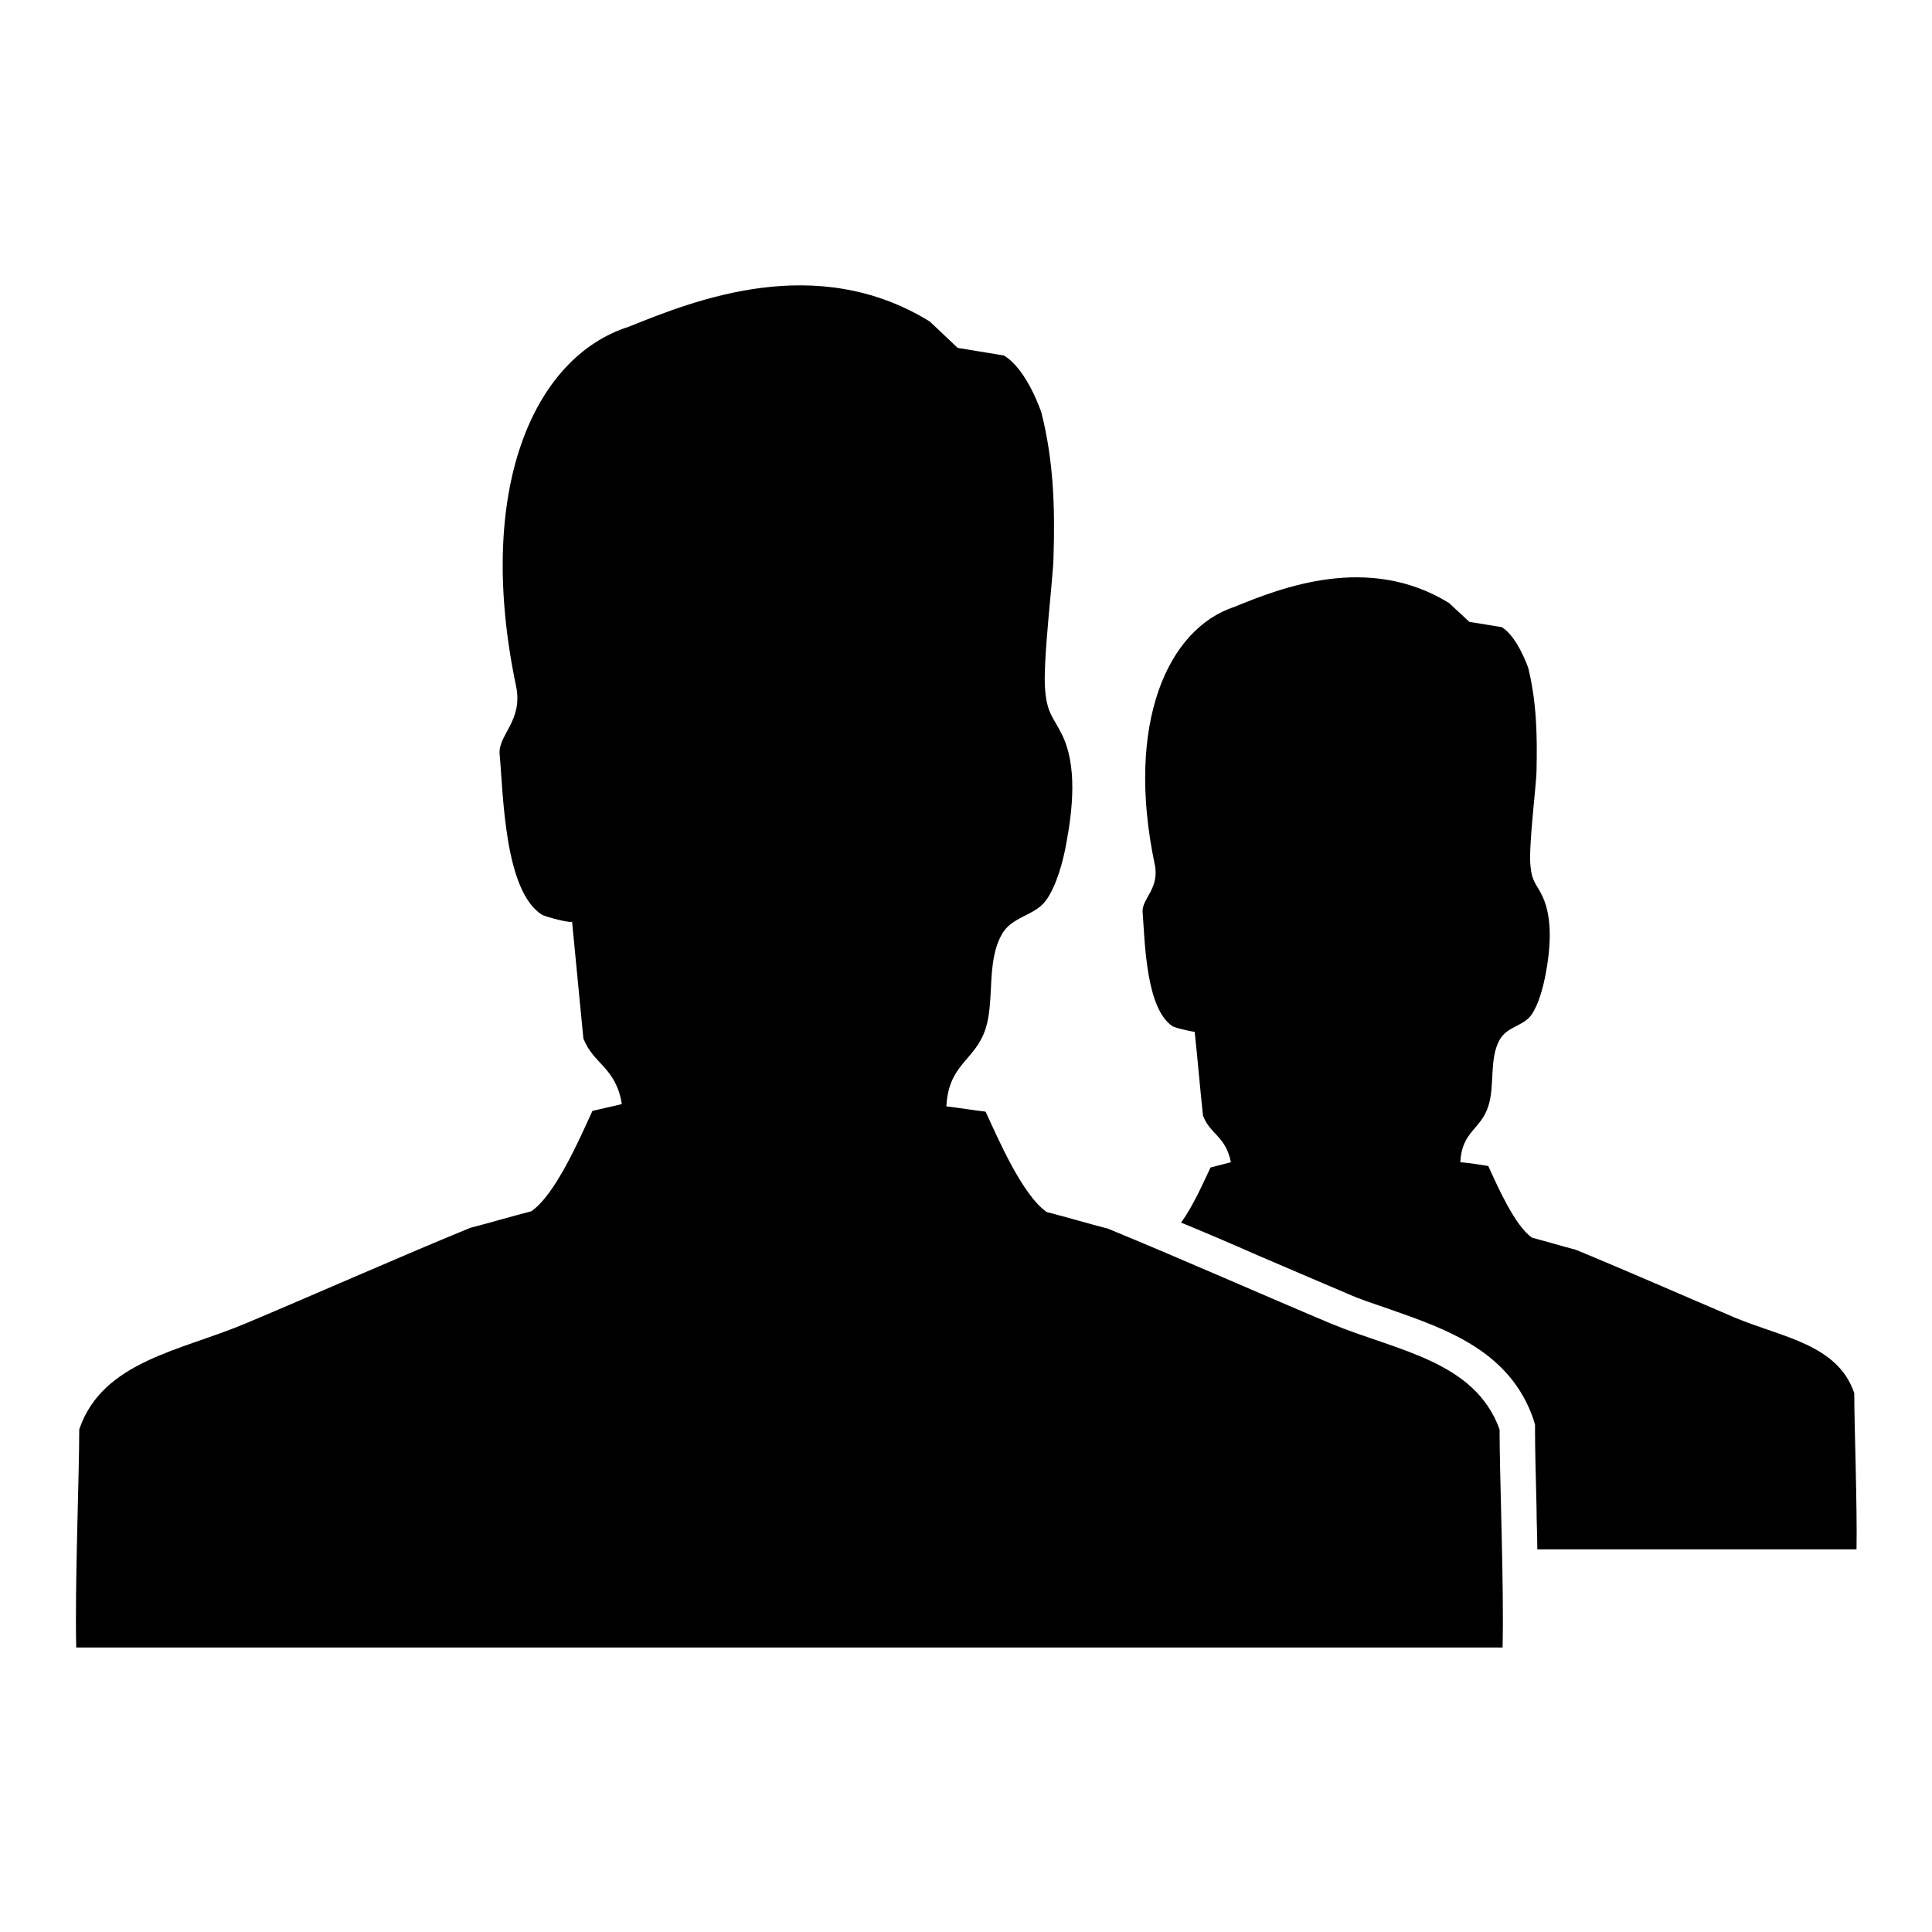 <?xml version="1.0" encoding="utf-8"?>
<!-- Svg Vector Icons : http://www.onlinewebfonts.com/icon -->
<!DOCTYPE svg PUBLIC "-//W3C//DTD SVG 1.1//EN" "http://www.w3.org/Graphics/SVG/1.1/DTD/svg11.dtd">
<svg version="1.1" xmlns="http://www.w3.org/2000/svg" xmlns:xlink="http://www.w3.org/1999/xlink" x="0px" y="0px" viewBox="0 0 256 256" enable-background="new 0 0 256 256" xml:space="preserve">
<g> <path fill="#000000" d="M176.4,175.4c-9.5-4-20.1-8.7-29.6-12.6c-2.7-0.7-5.4-1.5-8.1-2.2c-3.2-2.2-6.4-9.6-8.1-13.3 c-1.7-0.2-3.5-0.5-5.2-0.7c0.3-5.7,3.8-6,5.2-10.3c1.2-3.8,0.1-8.8,2.1-12.4c1.3-2.5,4.4-2.5,5.9-4.6c1.4-1.9,2.3-5.3,2.7-7.6 c0.8-4.3,1.5-10.2-0.6-14.4c-1.2-2.4-1.9-2.7-2.2-5.7c-0.4-3.6,1.1-15.4,1.1-17.9c0.2-6.6,0-12.6-1.6-19c0,0-1.9-5.8-5-7.6l-6.1-1 l-3.7-3.5c-15.1-9.3-31.2-2.8-39.9,0.7C70.7,47.3,62.9,64.9,68.4,91c0.9,4.5-2.4,6.4-2.2,8.9c0.5,5.3,0.6,18.1,5.6,21.3 c0.5,0.3,4,1.2,4,0.9c0.5,5.2,1,10.4,1.5,15.5c1.3,3.4,4.3,3.8,5.1,8.7l-3.9,0.9c-1.7,3.7-4.9,11.1-8.1,13.3 c-2.7,0.7-5.4,1.5-8.1,2.2c-9.5,3.9-20.1,8.6-29.6,12.6c-8.7,3.7-19.1,5-22.2,14.1c0,6.2-0.6,20.8-0.4,28.9h189 c0.2-8.1-0.4-22.7-0.4-28.9C195.4,180.3,185.1,179,176.4,175.4z M245.7,184.6c-2.2-6.5-9.6-7.4-15.8-10c-6.8-2.9-14.3-6.2-21.1-9 c-1.9-0.5-3.9-1.1-5.8-1.6c-2.3-1.6-4.6-6.9-5.8-9.5c-1.2-0.2-2.5-0.4-3.7-0.5c0.2-4.1,2.7-4.3,3.7-7.4c0.9-2.7,0.1-6.3,1.5-8.8 c1-1.8,3.1-1.8,4.2-3.3c1-1.4,1.6-3.8,1.9-5.4c0.6-3.1,1-7.3-0.4-10.3c-0.8-1.7-1.4-1.9-1.6-4c-0.3-2.6,0.8-10.9,0.8-12.8 c0.1-4.7,0-9-1.1-13.5c0,0-1.4-4.1-3.5-5.4l-4.3-0.7l-2.7-2.5c-10.7-6.6-22.3-2-28.4,0.5c-8.9,2.9-14.5,15.5-10.6,34.1 c0.7,3.2-1.7,4.6-1.6,6.3c0.3,3.8,0.4,12.9,4,15.2c0.3,0.2,2.9,0.8,2.9,0.7c0.4,3.7,0.7,7.4,1.1,11.1c0.9,2.5,3,2.7,3.7,6.2 l-2.7,0.7c-0.9,1.9-2.3,5.1-3.9,7.3c3.4,1.4,6.9,2.9,10.3,4.4c4,1.7,7.9,3.4,11.7,5c1.8,0.8,3.7,1.4,5.7,2.1 c7.4,2.6,15.9,5.5,19,14.6l0.2,0.7v0.8c0,2.4,0.1,6.2,0.2,10.2c0,1.8,0.1,3.6,0.1,5.5H246C246.1,199.4,245.7,189,245.7,184.6z"/></g>
</svg>